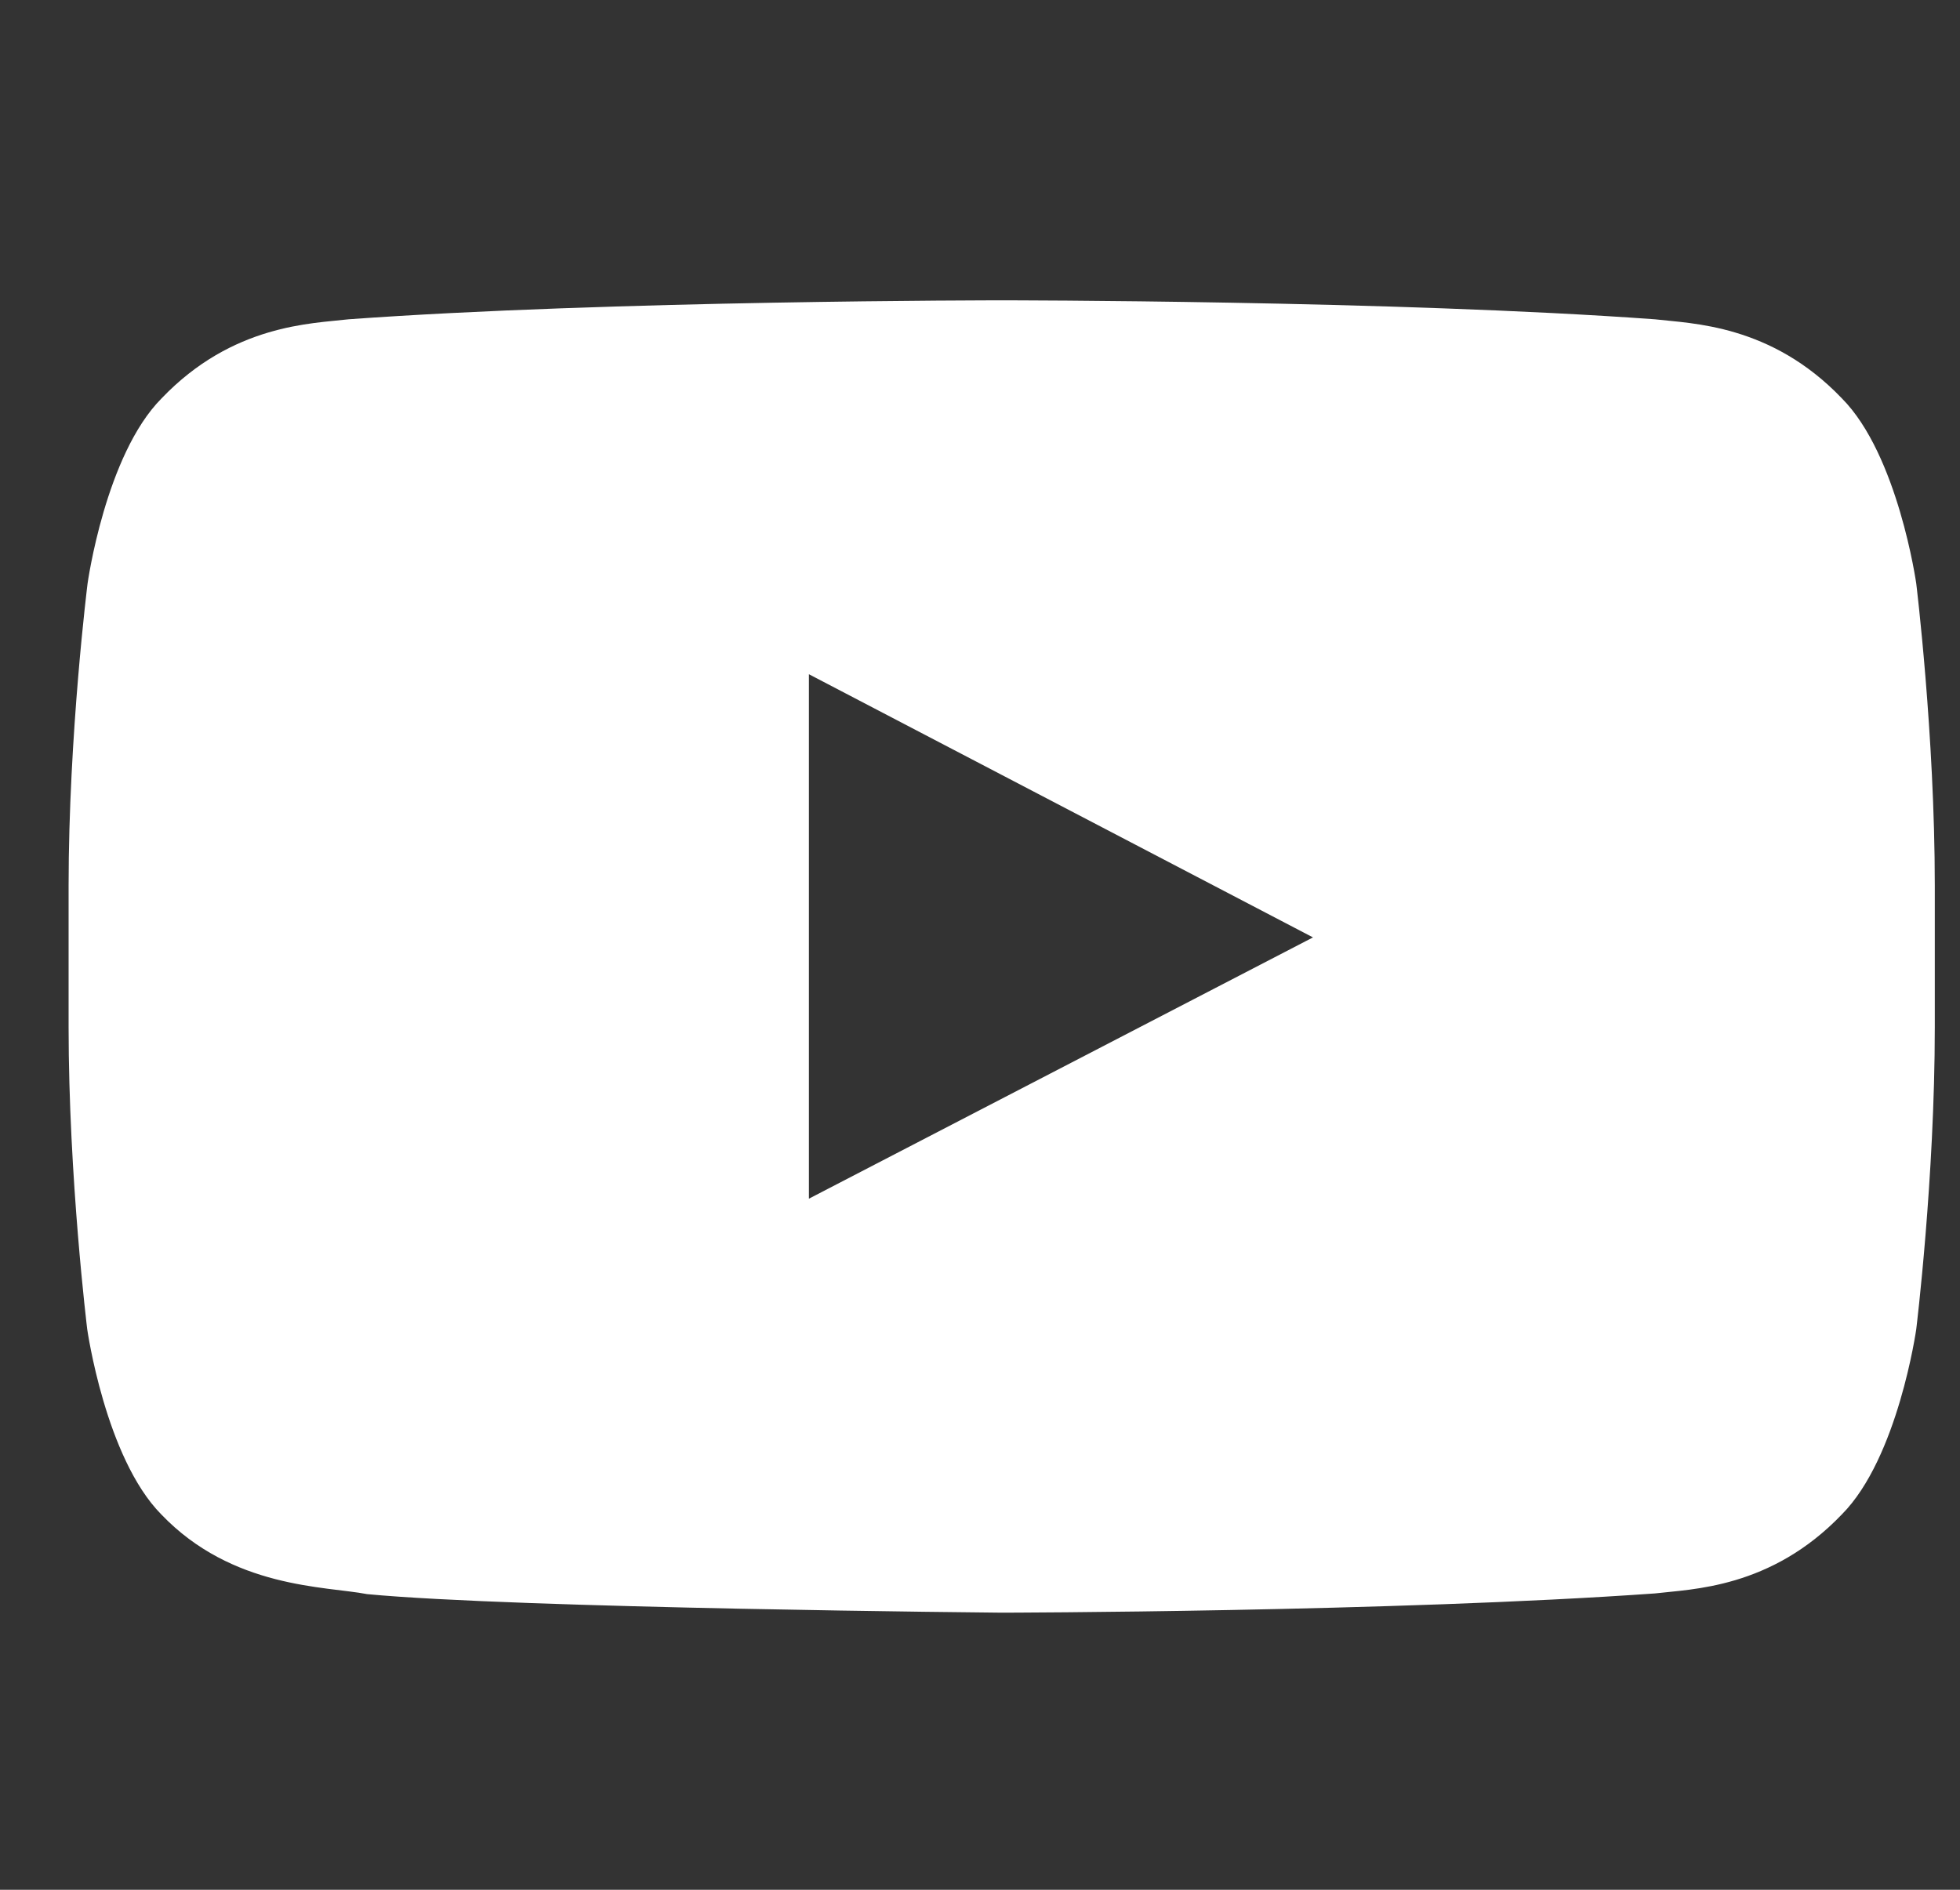 <svg width="28" height="27" viewBox="0 0 28 27" fill="none" xmlns="http://www.w3.org/2000/svg">
	<rect x="0" y="0" width="28" height="27" fill="#333333" stroke="none"/>
	<g clip-path="url(#clip0_989_190565)">
		<path d="M27.375 8.337C27.375 8.337 27.115 6.499 26.313 5.692C25.297 4.629 24.162 4.624 23.642 4.562C19.913 4.291 14.316 4.291 14.316 4.291H14.305C14.305 4.291 8.708 4.291 4.979 4.562C4.459 4.624 3.324 4.629 2.308 5.692C1.506 6.499 1.251 8.337 1.251 8.337C1.251 8.337 0.98 10.498 0.98 12.653V14.674C0.98 16.829 1.246 18.991 1.246 18.991C1.246 18.991 1.506 20.828 2.303 21.636C3.318 22.698 4.651 22.661 5.245 22.776C7.38 22.979 14.31 23.041 14.31 23.041C14.31 23.041 19.913 23.031 23.642 22.766C24.162 22.703 25.297 22.698 26.313 21.636C27.115 20.828 27.375 18.991 27.375 18.991C27.375 18.991 27.64 16.835 27.64 14.674V12.653C27.64 10.498 27.375 8.337 27.375 8.337ZM11.556 17.126V9.633L18.757 13.393L11.556 17.126Z" fill="white"/>
	</g>
	<defs>
		<clipPath id="clip0_989_190565">
			<rect width="26.66" height="26.66" fill="white" transform="translate(0.98 0.34)"/>
		</clipPath>
	</defs>
</svg>
